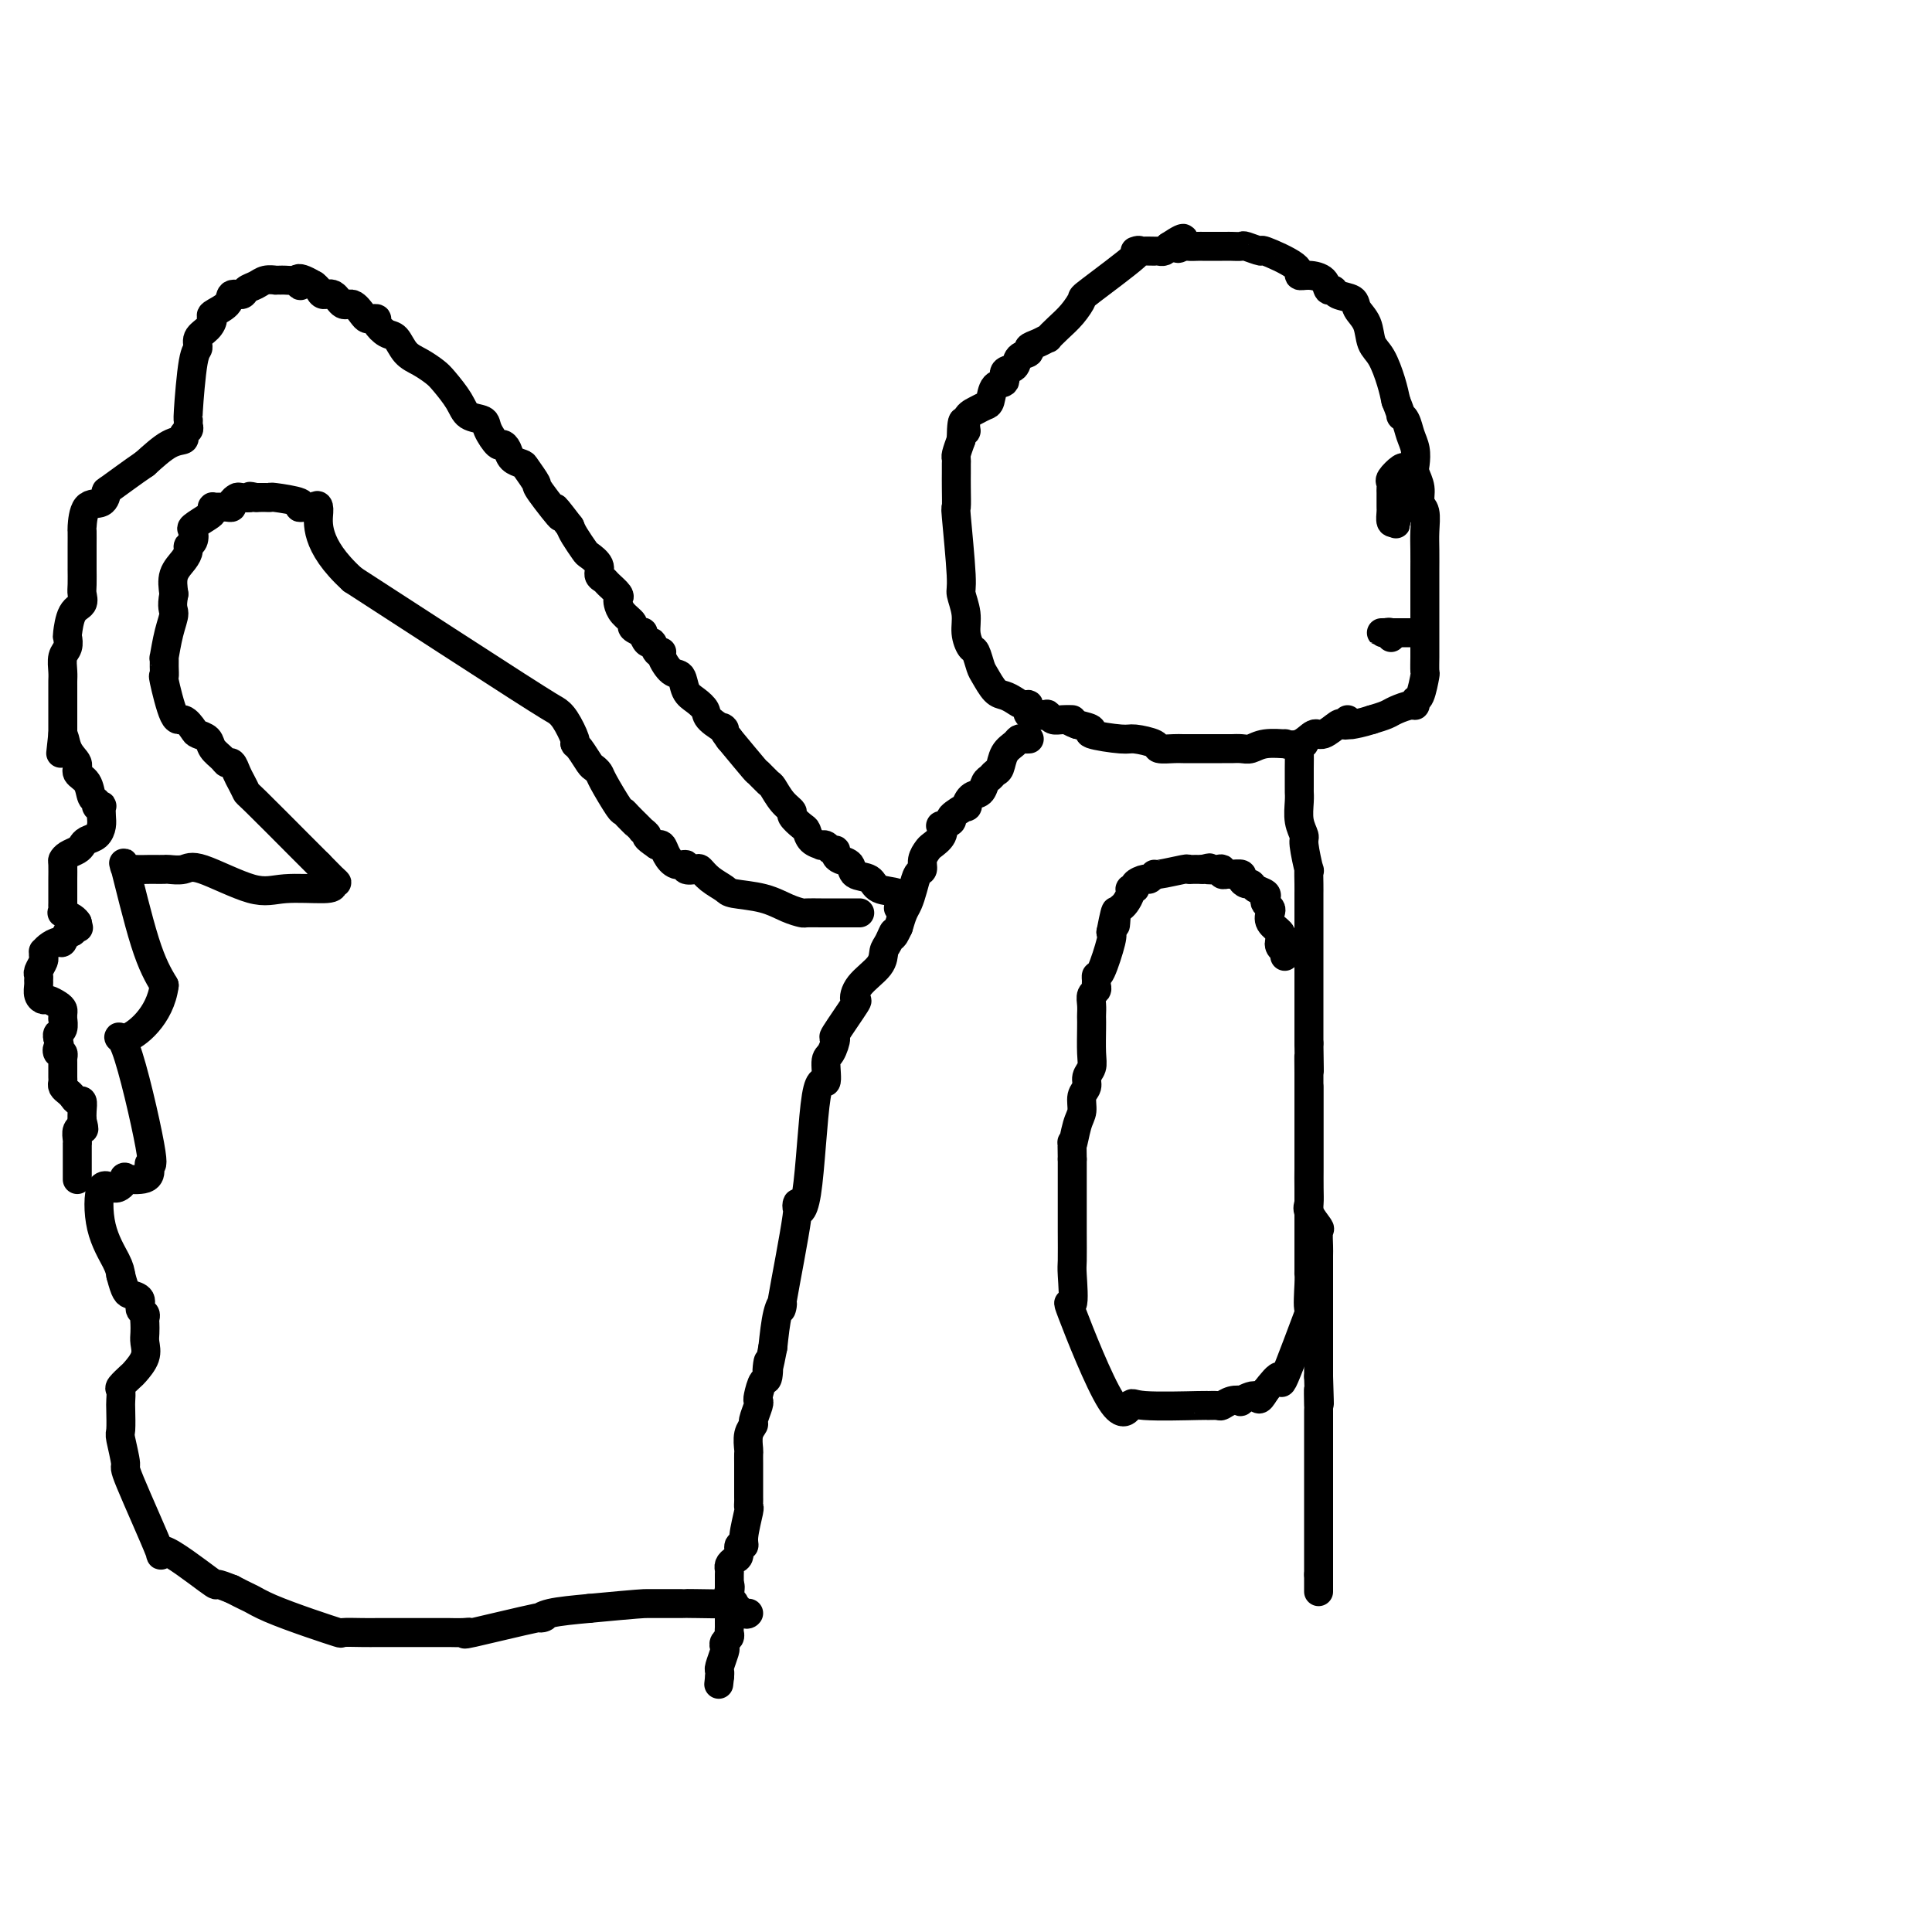 <svg viewBox='0 0 400 400' version='1.1' xmlns='http://www.w3.org/2000/svg' xmlns:xlink='http://www.w3.org/1999/xlink'><g fill='none' stroke='#000000' stroke-width='6' stroke-linecap='round' stroke-linejoin='round'><path d='M178,189c-0.526,-0.000 -1.052,-0.000 -1,0c0.052,0.000 0.681,0.001 0,0c-0.681,-0.001 -2.674,-0.002 -4,0c-1.326,0.002 -1.987,0.008 -3,0c-1.013,-0.008 -2.380,-0.030 -3,0c-0.620,0.030 -0.493,0.111 -1,0c-0.507,-0.111 -1.648,-0.413 -3,-1c-1.352,-0.587 -2.916,-1.457 -5,-2c-2.084,-0.543 -4.690,-0.759 -6,-1c-1.310,-0.241 -1.326,-0.508 -2,-1c-0.674,-0.492 -2.007,-1.208 -3,-2c-0.993,-0.792 -1.645,-1.661 -2,-2c-0.355,-0.339 -0.414,-0.149 -1,0c-0.586,0.149 -1.701,0.257 -2,0c-0.299,-0.257 0.217,-0.878 0,-1c-0.217,-0.122 -1.169,0.255 -2,0c-0.831,-0.255 -1.542,-1.140 -2,-2c-0.458,-0.860 -0.662,-1.693 -1,-2c-0.338,-0.307 -0.811,-0.088 -1,0c-0.189,0.088 -0.095,0.044 0,0'/><path d='M136,175c-2.865,-1.937 -2.028,-1.779 -2,-2c0.028,-0.221 -0.752,-0.820 -1,-1c-0.248,-0.180 0.038,0.058 0,0c-0.038,-0.058 -0.399,-0.411 -1,-1c-0.601,-0.589 -1.442,-1.415 -2,-2c-0.558,-0.585 -0.832,-0.931 -1,-1c-0.168,-0.069 -0.229,0.138 -1,-1c-0.771,-1.138 -2.251,-3.622 -3,-5c-0.749,-1.378 -0.765,-1.651 -1,-2c-0.235,-0.349 -0.688,-0.773 -1,-1c-0.312,-0.227 -0.482,-0.256 -1,-1c-0.518,-0.744 -1.385,-2.203 -2,-3c-0.615,-0.797 -0.978,-0.934 -1,-1c-0.022,-0.066 0.298,-0.062 0,-1c-0.298,-0.938 -1.214,-2.818 -2,-4c-0.786,-1.182 -1.442,-1.664 -2,-2c-0.558,-0.336 -1.016,-0.524 -8,-5c-6.984,-4.476 -20.492,-13.238 -34,-22'/><path d='M73,120c-8.036,-7.287 -7.125,-12.004 -7,-14c0.125,-1.996 -0.536,-1.270 -1,-1c-0.464,0.270 -0.731,0.083 -1,0c-0.269,-0.083 -0.541,-0.061 -1,0c-0.459,0.061 -1.107,0.160 -1,0c0.107,-0.160 0.968,-0.579 0,-1c-0.968,-0.421 -3.766,-0.845 -5,-1c-1.234,-0.155 -0.905,-0.042 -1,0c-0.095,0.042 -0.613,0.011 -1,0c-0.387,-0.011 -0.643,-0.003 -1,0c-0.357,0.003 -0.816,0.001 -1,0c-0.184,-0.001 -0.092,-0.000 0,0'/><path d='M53,103c-2.128,-0.467 -0.948,-0.136 -1,0c-0.052,0.136 -1.338,0.075 -2,0c-0.662,-0.075 -0.702,-0.164 -1,0c-0.298,0.164 -0.853,0.580 -1,1c-0.147,0.420 0.115,0.845 0,1c-0.115,0.155 -0.605,0.042 -1,0c-0.395,-0.042 -0.694,-0.012 -1,0c-0.306,0.012 -0.618,0.007 -1,0c-0.382,-0.007 -0.835,-0.014 -1,0c-0.165,0.014 -0.041,0.049 0,0c0.041,-0.049 0.000,-0.183 0,0c-0.000,0.183 0.039,0.683 0,1c-0.039,0.317 -0.158,0.452 -1,1c-0.842,0.548 -2.407,1.508 -3,2c-0.593,0.492 -0.213,0.515 0,1c0.213,0.485 0.260,1.430 0,2c-0.260,0.570 -0.827,0.763 -1,1c-0.173,0.237 0.046,0.517 0,1c-0.046,0.483 -0.359,1.168 -1,2c-0.641,0.832 -1.612,1.809 -2,3c-0.388,1.191 -0.194,2.595 0,4'/><path d='M36,123c-0.574,2.912 -0.010,3.192 0,4c0.010,0.808 -0.533,2.144 -1,4c-0.467,1.856 -0.859,4.231 -1,5c-0.141,0.769 -0.032,-0.069 0,0c0.032,0.069 -0.014,1.046 0,2c0.014,0.954 0.088,1.884 0,2c-0.088,0.116 -0.337,-0.582 0,1c0.337,1.582 1.260,5.445 2,7c0.740,1.555 1.296,0.801 2,1c0.704,0.199 1.554,1.352 2,2c0.446,0.648 0.487,0.791 1,1c0.513,0.209 1.500,0.485 2,1c0.500,0.515 0.515,1.268 1,2c0.485,0.732 1.439,1.441 2,2c0.561,0.559 0.729,0.966 1,1c0.271,0.034 0.646,-0.307 1,0c0.354,0.307 0.685,1.261 1,2c0.315,0.739 0.612,1.261 1,2c0.388,0.739 0.867,1.693 1,2c0.133,0.307 -0.080,-0.033 2,2c2.080,2.033 6.451,6.438 9,9c2.549,2.562 3.274,3.281 4,4'/><path d='M66,179c5.318,5.432 3.611,3.512 3,3c-0.611,-0.512 -0.128,0.384 0,1c0.128,0.616 -0.100,0.954 -2,1c-1.900,0.046 -5.473,-0.198 -8,0c-2.527,0.198 -4.010,0.838 -7,0c-2.990,-0.838 -7.488,-3.153 -10,-4c-2.512,-0.847 -3.038,-0.227 -4,0c-0.962,0.227 -2.359,0.061 -3,0c-0.641,-0.061 -0.525,-0.017 -1,0c-0.475,0.017 -1.542,0.008 -2,0c-0.458,-0.008 -0.308,-0.015 -1,0c-0.692,0.015 -2.226,0.053 -3,0c-0.774,-0.053 -0.787,-0.197 -1,0c-0.213,0.197 -0.624,0.733 -1,0c-0.376,-0.733 -0.717,-2.736 0,0c0.717,2.736 2.490,10.210 4,15c1.510,4.790 2.755,6.895 4,9'/><path d='M34,204c-0.802,6.391 -5.809,10.369 -8,11c-2.191,0.631 -1.568,-2.086 0,2c1.568,4.086 4.079,14.976 5,20c0.921,5.024 0.252,4.181 0,4c-0.252,-0.181 -0.086,0.301 0,1c0.086,0.699 0.093,1.617 -1,2c-1.093,0.383 -3.287,0.232 -4,0c-0.713,-0.232 0.054,-0.543 0,0c-0.054,0.543 -0.929,1.941 -2,2c-1.071,0.059 -2.339,-1.221 -3,0c-0.661,1.221 -0.717,4.944 0,8c0.717,3.056 2.205,5.445 3,7c0.795,1.555 0.898,2.278 1,3'/><path d='M25,264c0.946,3.659 1.311,3.807 2,4c0.689,0.193 1.701,0.432 2,1c0.299,0.568 -0.116,1.465 0,2c0.116,0.535 0.763,0.709 1,1c0.237,0.291 0.066,0.699 0,1c-0.066,0.301 -0.025,0.494 0,1c0.025,0.506 0.033,1.325 0,2c-0.033,0.675 -0.107,1.207 0,2c0.107,0.793 0.397,1.847 0,3c-0.397,1.153 -1.479,2.407 -2,3c-0.521,0.593 -0.479,0.527 -1,1c-0.521,0.473 -1.603,1.486 -2,2c-0.397,0.514 -0.107,0.529 0,1c0.107,0.471 0.033,1.399 0,2c-0.033,0.601 -0.026,0.876 0,2c0.026,1.124 0.069,3.098 0,4c-0.069,0.902 -0.252,0.732 0,2c0.252,1.268 0.937,3.973 1,5c0.063,1.027 -0.497,0.376 1,4c1.497,3.624 5.050,11.524 6,14c0.950,2.476 -0.704,-0.470 1,0c1.704,0.470 6.767,4.357 9,6c2.233,1.643 1.638,1.041 2,1c0.362,-0.041 1.681,0.480 3,1'/><path d='M48,329c3.088,1.609 3.307,1.633 4,2c0.693,0.367 1.858,1.079 4,2c2.142,0.921 5.259,2.051 8,3c2.741,0.949 5.104,1.719 6,2c0.896,0.281 0.325,0.075 1,0c0.675,-0.075 2.598,-0.020 4,0c1.402,0.020 2.284,0.005 3,0c0.716,-0.005 1.266,-0.001 2,0c0.734,0.001 1.652,0.000 3,0c1.348,-0.000 3.126,-0.000 4,0c0.874,0.000 0.844,-0.000 1,0c0.156,0.000 0.496,0.000 1,0c0.504,-0.000 1.171,-0.001 2,0c0.829,0.001 1.821,0.003 2,0c0.179,-0.003 -0.454,-0.012 0,0c0.454,0.012 1.994,0.046 3,0c1.006,-0.046 1.476,-0.173 1,0c-0.476,0.173 -1.898,0.646 1,0c2.898,-0.646 10.117,-2.410 13,-3c2.883,-0.590 1.430,-0.005 1,0c-0.430,0.005 0.163,-0.570 2,-1c1.837,-0.430 4.919,-0.715 8,-1'/><path d='M122,333c10.641,-1.000 11.244,-1.000 12,-1c0.756,0.000 1.664,0.001 3,0c1.336,-0.001 3.099,-0.002 4,0c0.901,0.002 0.942,0.008 1,0c0.058,-0.008 0.135,-0.030 2,0c1.865,0.030 5.519,0.113 7,0c1.481,-0.113 0.789,-0.422 1,0c0.211,0.422 1.326,1.575 2,2c0.674,0.425 0.907,0.121 1,0c0.093,-0.121 0.047,-0.061 0,0'/><path d='M279,149c0.104,0.405 0.208,0.810 0,1c-0.208,0.190 -0.729,0.163 -1,0c-0.271,-0.163 -0.291,-0.464 -1,0c-0.709,0.464 -2.106,1.694 -3,2c-0.894,0.306 -1.285,-0.311 -2,0c-0.715,0.311 -1.753,1.551 -3,2c-1.247,0.449 -2.704,0.106 -3,0c-0.296,-0.106 0.569,0.024 0,0c-0.569,-0.024 -2.573,-0.203 -4,0c-1.427,0.203 -2.278,0.786 -3,1c-0.722,0.214 -1.315,0.057 -2,0c-0.685,-0.057 -1.462,-0.015 -2,0c-0.538,0.015 -0.839,0.004 -2,0c-1.161,-0.004 -3.184,-0.000 -4,0c-0.816,0.000 -0.425,-0.003 -1,0c-0.575,0.003 -2.115,0.011 -3,0c-0.885,-0.011 -1.114,-0.041 -2,0c-0.886,0.041 -2.429,0.151 -3,0c-0.571,-0.151 -0.172,-0.565 -1,-1c-0.828,-0.435 -2.885,-0.890 -4,-1c-1.115,-0.110 -1.289,0.125 -3,0c-1.711,-0.125 -4.961,-0.611 -6,-1c-1.039,-0.389 0.132,-0.683 0,-1c-0.132,-0.317 -1.566,-0.659 -3,-1'/><path d='M223,150c-2.763,-0.996 -1.172,-0.985 -1,-1c0.172,-0.015 -1.076,-0.054 -2,0c-0.924,0.054 -1.525,0.203 -2,0c-0.475,-0.203 -0.823,-0.758 -1,-1c-0.177,-0.242 -0.183,-0.173 -1,0c-0.817,0.173 -2.445,0.449 -3,0c-0.555,-0.449 -0.035,-1.624 0,-2c0.035,-0.376 -0.414,0.047 -1,0c-0.586,-0.047 -1.309,-0.563 -2,-1c-0.691,-0.437 -1.351,-0.793 -2,-1c-0.649,-0.207 -1.287,-0.263 -2,-1c-0.713,-0.737 -1.502,-2.153 -2,-3c-0.498,-0.847 -0.707,-1.124 -1,-2c-0.293,-0.876 -0.671,-2.350 -1,-3c-0.329,-0.650 -0.609,-0.475 -1,-1c-0.391,-0.525 -0.893,-1.750 -1,-3c-0.107,-1.250 0.182,-2.524 0,-4c-0.182,-1.476 -0.833,-3.154 -1,-4c-0.167,-0.846 0.151,-0.860 0,-4c-0.151,-3.140 -0.773,-9.405 -1,-12c-0.227,-2.595 -0.061,-1.521 0,-2c0.061,-0.479 0.017,-2.510 0,-4c-0.017,-1.490 -0.005,-2.439 0,-3c0.005,-0.561 0.004,-0.733 0,-1c-0.004,-0.267 -0.011,-0.628 0,-1c0.011,-0.372 0.042,-0.754 0,-1c-0.042,-0.246 -0.155,-0.356 0,-1c0.155,-0.644 0.577,-1.822 1,-3'/><path d='M199,91c0.097,-6.548 0.838,-2.918 1,-2c0.162,0.918 -0.256,-0.875 0,-2c0.256,-1.125 1.187,-1.582 2,-2c0.813,-0.418 1.508,-0.799 2,-1c0.492,-0.201 0.780,-0.224 1,-1c0.220,-0.776 0.372,-2.306 1,-3c0.628,-0.694 1.731,-0.553 2,-1c0.269,-0.447 -0.297,-1.482 0,-2c0.297,-0.518 1.458,-0.520 2,-1c0.542,-0.480 0.465,-1.439 1,-2c0.535,-0.561 1.683,-0.723 2,-1c0.317,-0.277 -0.197,-0.668 0,-1c0.197,-0.332 1.106,-0.605 2,-1c0.894,-0.395 1.775,-0.912 2,-1c0.225,-0.088 -0.204,0.253 0,0c0.204,-0.253 1.041,-1.098 2,-2c0.959,-0.902 2.039,-1.860 3,-3c0.961,-1.140 1.803,-2.463 2,-3c0.197,-0.537 -0.252,-0.287 2,-2c2.252,-1.713 7.206,-5.387 9,-7c1.794,-1.613 0.427,-1.164 0,-1c-0.427,0.164 0.085,0.045 1,0c0.915,-0.045 2.234,-0.015 3,0c0.766,0.015 0.978,0.014 1,0c0.022,-0.014 -0.148,-0.042 0,0c0.148,0.042 0.614,0.155 1,0c0.386,-0.155 0.693,-0.577 1,-1'/><path d='M242,51c4.887,-3.249 2.605,-0.870 2,0c-0.605,0.870 0.468,0.233 1,0c0.532,-0.233 0.523,-0.062 1,0c0.477,0.062 1.441,0.017 2,0c0.559,-0.017 0.713,-0.004 1,0c0.287,0.004 0.706,0.001 1,0c0.294,-0.001 0.465,0.000 1,0c0.535,-0.000 1.436,-0.001 2,0c0.564,0.001 0.790,0.005 1,0c0.210,-0.005 0.404,-0.018 1,0c0.596,0.018 1.593,0.067 2,0c0.407,-0.067 0.223,-0.249 1,0c0.777,0.249 2.514,0.928 3,1c0.486,0.072 -0.280,-0.462 1,0c1.280,0.462 4.605,1.921 6,3c1.395,1.079 0.861,1.777 1,2c0.139,0.223 0.952,-0.028 2,0c1.048,0.028 2.330,0.335 3,1c0.670,0.665 0.728,1.686 1,2c0.272,0.314 0.759,-0.080 1,0c0.241,0.080 0.235,0.633 1,1c0.765,0.367 2.302,0.546 3,1c0.698,0.454 0.558,1.181 1,2c0.442,0.819 1.467,1.731 2,3c0.533,1.269 0.576,2.897 1,4c0.424,1.103 1.230,1.682 2,3c0.770,1.318 1.506,3.377 2,5c0.494,1.623 0.747,2.812 1,4'/><path d='M289,83c1.570,3.906 0.995,3.172 1,3c0.005,-0.172 0.589,0.218 1,1c0.411,0.782 0.650,1.955 1,3c0.350,1.045 0.811,1.961 1,3c0.189,1.039 0.107,2.202 0,3c-0.107,0.798 -0.239,1.231 0,2c0.239,0.769 0.849,1.874 1,3c0.151,1.126 -0.156,2.275 0,3c0.156,0.725 0.774,1.028 1,2c0.226,0.972 0.061,2.614 0,4c-0.061,1.386 -0.016,2.516 0,4c0.016,1.484 0.004,3.321 0,4c-0.004,0.679 -0.001,0.201 0,1c0.001,0.799 0.000,2.876 0,4c-0.000,1.124 -0.000,1.297 0,2c0.000,0.703 -0.000,1.937 0,3c0.000,1.063 0.001,1.955 0,3c-0.001,1.045 -0.003,2.242 0,3c0.003,0.758 0.011,1.078 0,2c-0.011,0.922 -0.041,2.447 0,3c0.041,0.553 0.153,0.133 0,1c-0.153,0.867 -0.573,3.020 -1,4c-0.427,0.980 -0.862,0.787 -1,1c-0.138,0.213 0.021,0.830 0,1c-0.021,0.170 -0.222,-0.109 -1,0c-0.778,0.109 -2.133,0.606 -3,1c-0.867,0.394 -1.248,0.684 -2,1c-0.752,0.316 -1.876,0.658 -3,1'/><path d='M284,149c-2.143,0.690 -3.500,0.917 -4,1c-0.500,0.083 -0.143,0.024 0,0c0.143,-0.024 0.071,-0.012 0,0'/><path d='M213,153c0.087,-0.005 0.174,-0.011 0,0c-0.174,0.011 -0.610,0.038 -1,0c-0.390,-0.038 -0.734,-0.141 -1,0c-0.266,0.141 -0.452,0.524 -1,1c-0.548,0.476 -1.456,1.043 -2,2c-0.544,0.957 -0.722,2.302 -1,3c-0.278,0.698 -0.655,0.749 -1,1c-0.345,0.251 -0.657,0.702 -1,1c-0.343,0.298 -0.716,0.442 -1,1c-0.284,0.558 -0.480,1.529 -1,2c-0.520,0.471 -1.363,0.440 -2,1c-0.637,0.560 -1.068,1.709 -1,2c0.068,0.291 0.634,-0.277 0,0c-0.634,0.277 -2.469,1.401 -3,2c-0.531,0.599 0.243,0.675 0,1c-0.243,0.325 -1.504,0.898 -2,1c-0.496,0.102 -0.228,-0.268 0,0c0.228,0.268 0.416,1.175 0,2c-0.416,0.825 -1.435,1.567 -2,2c-0.565,0.433 -0.676,0.555 -1,1c-0.324,0.445 -0.860,1.211 -1,2c-0.140,0.789 0.117,1.600 0,2c-0.117,0.400 -0.609,0.389 -1,1c-0.391,0.611 -0.682,1.844 -1,3c-0.318,1.156 -0.662,2.234 -1,3c-0.338,0.766 -0.668,1.219 -1,2c-0.332,0.781 -0.666,1.891 -1,3'/><path d='M186,192c-1.574,3.377 -1.010,1.319 -1,1c0.010,-0.319 -0.534,1.099 -1,2c-0.466,0.901 -0.853,1.283 -1,2c-0.147,0.717 -0.055,1.770 -1,3c-0.945,1.230 -2.928,2.638 -4,4c-1.072,1.362 -1.232,2.677 -1,3c0.232,0.323 0.857,-0.345 0,1c-0.857,1.345 -3.195,4.703 -4,6c-0.805,1.297 -0.078,0.532 0,1c0.078,0.468 -0.492,2.169 -1,3c-0.508,0.831 -0.953,0.792 -1,2c-0.047,1.208 0.306,3.663 0,4c-0.306,0.337 -1.270,-1.444 -2,3c-0.730,4.444 -1.224,15.112 -2,20c-0.776,4.888 -1.833,3.995 -2,3c-0.167,-0.995 0.555,-2.093 0,2c-0.555,4.093 -2.386,13.375 -3,17c-0.614,3.625 -0.012,1.591 0,1c0.012,-0.591 -0.568,0.260 -1,2c-0.432,1.740 -0.716,4.370 -1,7'/><path d='M160,279c-1.631,8.546 -1.208,3.911 -1,3c0.208,-0.911 0.200,1.900 0,3c-0.200,1.100 -0.594,0.487 -1,1c-0.406,0.513 -0.826,2.150 -1,3c-0.174,0.850 -0.103,0.912 0,1c0.103,0.088 0.238,0.202 0,1c-0.238,0.798 -0.848,2.279 -1,3c-0.152,0.721 0.156,0.682 0,1c-0.156,0.318 -0.774,0.992 -1,2c-0.226,1.008 -0.061,2.348 0,3c0.061,0.652 0.016,0.616 0,1c-0.016,0.384 -0.004,1.188 0,2c0.004,0.812 0.001,1.632 0,2c-0.001,0.368 -0.001,0.285 0,1c0.001,0.715 0.001,2.229 0,3c-0.001,0.771 -0.004,0.798 0,1c0.004,0.202 0.016,0.580 0,1c-0.016,0.420 -0.061,0.881 0,1c0.061,0.119 0.227,-0.105 0,1c-0.227,1.105 -0.848,3.539 -1,5c-0.152,1.461 0.166,1.950 0,2c-0.166,0.050 -0.815,-0.337 -1,0c-0.185,0.337 0.094,1.399 0,2c-0.094,0.601 -0.561,0.742 -1,1c-0.439,0.258 -0.850,0.633 -1,1c-0.150,0.367 -0.040,0.727 0,1c0.040,0.273 0.011,0.458 0,1c-0.011,0.542 -0.003,1.441 0,2c0.003,0.559 0.002,0.780 0,1'/><path d='M151,329c-1.392,7.642 -0.373,1.745 0,0c0.373,-1.745 0.100,0.660 0,2c-0.100,1.340 -0.027,1.616 0,2c0.027,0.384 0.007,0.876 0,1c-0.007,0.124 -0.002,-0.122 0,0c0.002,0.122 0.002,0.610 0,1c-0.002,0.390 -0.004,0.682 0,1c0.004,0.318 0.015,0.663 0,1c-0.015,0.337 -0.056,0.666 0,1c0.056,0.334 0.207,0.675 0,1c-0.207,0.325 -0.774,0.636 -1,1c-0.226,0.364 -0.113,0.781 0,1c0.113,0.219 0.226,0.241 0,1c-0.226,0.759 -0.793,2.255 -1,3c-0.207,0.745 -0.056,0.739 0,1c0.056,0.261 0.016,0.789 0,1c-0.016,0.211 -0.008,0.106 0,0'/><path d='M149,347c-0.333,3.000 -0.167,1.500 0,0'/><path d='M270,154c-0.423,0.369 -0.845,0.739 -1,1c-0.155,0.261 -0.041,0.414 0,1c0.041,0.586 0.010,1.605 0,3c-0.010,1.395 0.001,3.165 0,4c-0.001,0.835 -0.015,0.734 0,1c0.015,0.266 0.060,0.900 0,2c-0.060,1.100 -0.226,2.667 0,4c0.226,1.333 0.845,2.433 1,3c0.155,0.567 -0.155,0.600 0,2c0.155,1.400 0.774,4.166 1,5c0.226,0.834 0.061,-0.266 0,0c-0.061,0.266 -0.016,1.896 0,3c0.016,1.104 0.004,1.680 0,2c-0.004,0.320 -0.001,0.384 0,1c0.001,0.616 0.000,1.783 0,3c-0.000,1.217 -0.000,2.485 0,3c0.000,0.515 0.000,0.278 0,1c-0.000,0.722 -0.000,2.402 0,3c0.000,0.598 0.000,0.113 0,1c-0.000,0.887 -0.000,3.146 0,4c0.000,0.854 0.000,0.303 0,1c-0.000,0.697 -0.000,2.640 0,4c0.000,1.360 0.000,2.135 0,3c-0.000,0.865 -0.000,1.818 0,3c0.000,1.182 0.000,2.591 0,4'/><path d='M271,216c0.155,10.106 0.041,4.370 0,3c-0.041,-1.370 -0.011,1.625 0,3c0.011,1.375 0.003,1.131 0,2c-0.003,0.869 -0.001,2.853 0,4c0.001,1.147 0.000,1.458 0,2c-0.000,0.542 -0.000,1.317 0,2c0.000,0.683 0.000,1.275 0,2c-0.000,0.725 -0.000,1.583 0,2c0.000,0.417 0.000,0.393 0,1c-0.000,0.607 0.000,1.843 0,3c-0.000,1.157 -0.000,2.233 0,4c0.000,1.767 0.000,4.225 0,5c-0.000,0.775 -0.000,-0.133 0,1c0.000,1.133 0.000,4.305 0,6c-0.000,1.695 -0.001,1.911 0,3c0.001,1.089 0.005,3.049 0,4c-0.005,0.951 -0.020,0.893 0,1c0.020,0.107 0.074,0.380 0,2c-0.074,1.620 -0.277,4.589 0,5c0.277,0.411 1.033,-1.735 0,1c-1.033,2.735 -3.855,10.352 -5,13c-1.145,2.648 -0.613,0.328 -1,0c-0.387,-0.328 -1.694,1.336 -3,3'/><path d='M262,288c-1.657,2.797 -1.299,1.289 -2,1c-0.701,-0.289 -2.463,0.640 -3,1c-0.537,0.360 0.149,0.149 0,0c-0.149,-0.149 -1.133,-0.236 -2,0c-0.867,0.236 -1.616,0.796 -2,1c-0.384,0.204 -0.402,0.051 -1,0c-0.598,-0.051 -1.775,0.001 -2,0c-0.225,-0.001 0.502,-0.054 -2,0c-2.502,0.054 -8.232,0.213 -11,0c-2.768,-0.213 -2.574,-0.800 -3,0c-0.426,0.800 -1.473,2.986 -4,-1c-2.527,-3.986 -6.533,-14.144 -8,-18c-1.467,-3.856 -0.393,-1.411 0,-2c0.393,-0.589 0.105,-4.212 0,-6c-0.105,-1.788 -0.028,-1.740 0,-3c0.028,-1.260 0.008,-3.826 0,-6c-0.008,-2.174 -0.002,-3.954 0,-5c0.002,-1.046 0.001,-1.359 0,-2c-0.001,-0.641 -0.000,-1.612 0,-3c0.000,-1.388 0.000,-3.194 0,-5'/><path d='M222,240c-0.043,-5.425 -0.151,-2.986 0,-3c0.151,-0.014 0.561,-2.479 1,-4c0.439,-1.521 0.906,-2.098 1,-3c0.094,-0.902 -0.185,-2.129 0,-3c0.185,-0.871 0.834,-1.385 1,-2c0.166,-0.615 -0.152,-1.331 0,-2c0.152,-0.669 0.773,-1.292 1,-2c0.227,-0.708 0.061,-1.502 0,-3c-0.061,-1.498 -0.017,-3.701 0,-5c0.017,-1.299 0.008,-1.696 0,-2c-0.008,-0.304 -0.016,-0.515 0,-1c0.016,-0.485 0.057,-1.243 0,-2c-0.057,-0.757 -0.212,-1.514 0,-2c0.212,-0.486 0.791,-0.703 1,-1c0.209,-0.297 0.049,-0.675 0,-1c-0.049,-0.325 0.012,-0.598 0,-1c-0.012,-0.402 -0.096,-0.932 0,-1c0.096,-0.068 0.372,0.328 1,-1c0.628,-1.328 1.608,-4.379 2,-6c0.392,-1.621 0.196,-1.810 0,-2'/><path d='M230,193c1.461,-7.676 1.112,-3.365 1,-2c-0.112,1.365 0.013,-0.215 0,-1c-0.013,-0.785 -0.162,-0.775 0,-1c0.162,-0.225 0.636,-0.687 1,-1c0.364,-0.313 0.617,-0.479 1,-1c0.383,-0.521 0.894,-1.398 1,-2c0.106,-0.602 -0.193,-0.931 0,-1c0.193,-0.069 0.879,0.121 1,0c0.121,-0.121 -0.322,-0.553 0,-1c0.322,-0.447 1.411,-0.908 2,-1c0.589,-0.092 0.679,0.186 1,0c0.321,-0.186 0.873,-0.834 1,-1c0.127,-0.166 -0.172,0.152 1,0c1.172,-0.152 3.816,-0.773 5,-1c1.184,-0.227 0.908,-0.061 1,0c0.092,0.061 0.550,0.016 1,0c0.450,-0.016 0.890,-0.004 1,0c0.110,0.004 -0.112,0.001 0,0c0.112,-0.001 0.556,-0.001 1,0'/><path d='M249,180c2.443,-0.623 1.050,-0.181 1,0c-0.050,0.181 1.242,0.101 2,0c0.758,-0.101 0.981,-0.224 1,0c0.019,0.224 -0.168,0.795 0,1c0.168,0.205 0.689,0.045 1,0c0.311,-0.045 0.412,0.026 1,0c0.588,-0.026 1.662,-0.147 2,0c0.338,0.147 -0.060,0.564 0,1c0.060,0.436 0.577,0.890 1,1c0.423,0.110 0.754,-0.125 1,0c0.246,0.125 0.409,0.611 1,1c0.591,0.389 1.609,0.681 2,1c0.391,0.319 0.155,0.666 0,1c-0.155,0.334 -0.230,0.657 0,1c0.230,0.343 0.766,0.708 1,1c0.234,0.292 0.166,0.511 0,1c-0.166,0.489 -0.429,1.247 0,2c0.429,0.753 1.551,1.501 2,2c0.449,0.499 0.224,0.750 0,1'/><path d='M265,194c0.480,1.570 0.181,0.995 0,1c-0.181,0.005 -0.244,0.589 0,1c0.244,0.411 0.797,0.649 1,1c0.203,0.351 0.058,0.815 0,1c-0.058,0.185 -0.029,0.093 0,0'/><path d='M271,225c-0.000,0.333 -0.000,0.667 0,1c0.000,0.333 0.000,0.667 0,1c-0.000,0.333 -0.000,0.667 0,1c0.000,0.333 0.000,0.667 0,1c-0.000,0.333 -0.000,0.667 0,1c0.000,0.333 0.000,0.666 0,1c-0.000,0.334 -0.000,0.671 0,1c0.000,0.329 0.000,0.651 0,1c-0.000,0.349 -0.000,0.727 0,1c0.000,0.273 0.000,0.442 0,1c-0.000,0.558 -0.000,1.507 0,2c0.000,0.493 0.001,0.531 0,1c-0.001,0.469 -0.002,1.370 0,2c0.002,0.630 0.008,0.989 0,2c-0.008,1.011 -0.030,2.675 0,4c0.030,1.325 0.113,2.313 0,3c-0.113,0.687 -0.423,1.075 0,2c0.423,0.925 1.577,2.387 2,3c0.423,0.613 0.113,0.376 0,1c-0.113,0.624 -0.030,2.110 0,3c0.030,0.890 0.008,1.184 0,2c-0.008,0.816 -0.002,2.153 0,3c0.002,0.847 0.001,1.205 0,2c-0.001,0.795 -0.000,2.028 0,3c0.000,0.972 0.000,1.683 0,2c-0.000,0.317 -0.000,0.240 0,2c0.000,1.760 0.000,5.359 0,7c-0.000,1.641 -0.000,1.326 0,2c0.000,0.674 0.000,2.337 0,4'/><path d='M273,285c0.309,9.779 0.083,4.226 0,3c-0.083,-1.226 -0.022,1.874 0,3c0.022,1.126 0.006,0.279 0,1c-0.006,0.721 -0.002,3.009 0,4c0.002,0.991 0.000,0.686 0,1c-0.000,0.314 -0.000,1.249 0,2c0.000,0.751 0.000,1.320 0,2c-0.000,0.680 -0.000,1.473 0,2c0.000,0.527 0.000,0.789 0,1c-0.000,0.211 -0.000,0.371 0,1c0.000,0.629 0.000,1.727 0,2c-0.000,0.273 -0.000,-0.278 0,0c0.000,0.278 0.000,1.384 0,2c-0.000,0.616 -0.000,0.741 0,1c0.000,0.259 0.000,0.650 0,1c-0.000,0.350 -0.000,0.657 0,1c0.000,0.343 0.000,0.722 0,1c-0.000,0.278 -0.000,0.455 0,1c0.000,0.545 0.000,1.457 0,2c-0.000,0.543 -0.000,0.718 0,1c0.000,0.282 0.000,0.670 0,1c-0.000,0.330 -0.000,0.603 0,1c0.000,0.397 0.000,0.918 0,1c0.000,0.082 0.000,-0.276 0,0c0.000,0.276 0.000,1.188 0,2c0.000,0.812 0.000,1.526 0,2c0.000,0.474 0.000,0.707 0,1c0.000,0.293 0.000,0.647 0,1'/><path d='M273,326c0.000,6.525 0.000,2.337 0,1c0.000,-1.337 0.000,0.178 0,1c0.000,0.822 0.000,0.952 0,1c0.000,0.048 0.000,0.014 0,0c0.000,-0.014 0.000,-0.007 0,0'/><path d='M291,97c-0.196,-0.203 -0.392,-0.405 -1,0c-0.608,0.405 -1.627,1.418 -2,2c-0.373,0.582 -0.100,0.733 0,1c0.100,0.267 0.027,0.650 0,1c-0.027,0.350 -0.007,0.668 0,1c0.007,0.332 0.002,0.679 0,1c-0.002,0.321 -0.001,0.615 0,1c0.001,0.385 0.003,0.860 0,1c-0.003,0.140 -0.011,-0.055 0,0c0.011,0.055 0.041,0.361 0,1c-0.041,0.639 -0.155,1.611 0,2c0.155,0.389 0.577,0.194 1,0'/><path d='M289,108c0.094,1.213 -0.170,-0.253 0,-1c0.170,-0.747 0.774,-0.775 1,-1c0.226,-0.225 0.074,-0.649 0,-1c-0.074,-0.351 -0.071,-0.630 0,-1c0.071,-0.370 0.212,-0.830 0,-1c-0.212,-0.170 -0.775,-0.048 -1,0c-0.225,0.048 -0.113,0.024 0,0'/><path d='M288,132c0.077,-0.423 0.155,-0.845 0,-1c-0.155,-0.155 -0.542,-0.042 -1,0c-0.458,0.042 -0.988,0.012 -1,0c-0.012,-0.012 0.494,-0.006 1,0'/><path d='M287,131c0.085,-0.155 0.796,-0.041 1,0c0.204,0.041 -0.099,0.011 0,0c0.099,-0.011 0.601,-0.003 1,0c0.399,0.003 0.695,0.001 1,0c0.305,-0.001 0.621,-0.000 1,0c0.379,0.000 0.823,0.000 1,0c0.177,-0.000 0.089,-0.000 0,0'/><path d='M186,188c0.422,0.057 0.844,0.113 1,0c0.156,-0.113 0.045,-0.396 0,-1c-0.045,-0.604 -0.024,-1.527 -1,-2c-0.976,-0.473 -2.947,-0.494 -4,-1c-1.053,-0.506 -1.186,-1.497 -2,-2c-0.814,-0.503 -2.308,-0.517 -3,-1c-0.692,-0.483 -0.581,-1.435 -1,-2c-0.419,-0.565 -1.369,-0.744 -2,-1c-0.631,-0.256 -0.944,-0.591 -1,-1c-0.056,-0.409 0.144,-0.894 0,-1c-0.144,-0.106 -0.634,0.166 -1,0c-0.366,-0.166 -0.609,-0.769 -1,-1c-0.391,-0.231 -0.929,-0.088 -1,0c-0.071,0.088 0.327,0.122 0,0c-0.327,-0.122 -1.378,-0.399 -2,-1c-0.622,-0.601 -0.813,-1.525 -1,-2c-0.187,-0.475 -0.369,-0.502 -1,-1c-0.631,-0.498 -1.712,-1.466 -2,-2c-0.288,-0.534 0.217,-0.634 0,-1c-0.217,-0.366 -1.154,-0.997 -2,-2c-0.846,-1.003 -1.600,-2.376 -2,-3c-0.400,-0.624 -0.448,-0.497 -1,-1c-0.552,-0.503 -1.610,-1.635 -2,-2c-0.390,-0.365 -0.111,0.039 -1,-1c-0.889,-1.039 -2.944,-3.519 -5,-6'/><path d='M151,153c-2.684,-3.606 -0.894,-2.119 -1,-2c-0.106,0.119 -2.108,-1.128 -3,-2c-0.892,-0.872 -0.675,-1.369 -1,-2c-0.325,-0.631 -1.191,-1.395 -2,-2c-0.809,-0.605 -1.561,-1.053 -2,-2c-0.439,-0.947 -0.565,-2.395 -1,-3c-0.435,-0.605 -1.177,-0.366 -2,-1c-0.823,-0.634 -1.726,-2.140 -2,-3c-0.274,-0.860 0.080,-1.075 0,-1c-0.080,0.075 -0.594,0.442 -1,0c-0.406,-0.442 -0.705,-1.691 -1,-2c-0.295,-0.309 -0.585,0.321 -1,0c-0.415,-0.321 -0.955,-1.594 -1,-2c-0.045,-0.406 0.405,0.056 0,0c-0.405,-0.056 -1.664,-0.631 -2,-1c-0.336,-0.369 0.252,-0.532 0,-1c-0.252,-0.468 -1.342,-1.242 -2,-2c-0.658,-0.758 -0.883,-1.498 -1,-2c-0.117,-0.502 -0.127,-0.764 0,-1c0.127,-0.236 0.390,-0.447 0,-1c-0.390,-0.553 -1.432,-1.448 -2,-2c-0.568,-0.552 -0.662,-0.762 -1,-1c-0.338,-0.238 -0.920,-0.504 -1,-1c-0.080,-0.496 0.343,-1.221 0,-2c-0.343,-0.779 -1.453,-1.611 -2,-2c-0.547,-0.389 -0.532,-0.336 -1,-1c-0.468,-0.664 -1.419,-2.047 -2,-3c-0.581,-0.953 -0.790,-1.477 -1,-2'/><path d='M118,109c-5.324,-6.977 -2.132,-2.419 -2,-2c0.132,0.419 -2.794,-3.301 -4,-5c-1.206,-1.699 -0.690,-1.376 -1,-2c-0.310,-0.624 -1.445,-2.196 -2,-3c-0.555,-0.804 -0.529,-0.840 -1,-1c-0.471,-0.160 -1.440,-0.445 -2,-1c-0.560,-0.555 -0.711,-1.382 -1,-2c-0.289,-0.618 -0.714,-1.029 -1,-1c-0.286,0.029 -0.432,0.497 -1,0c-0.568,-0.497 -1.560,-1.961 -2,-3c-0.440,-1.039 -0.330,-1.654 -1,-2c-0.670,-0.346 -2.122,-0.425 -3,-1c-0.878,-0.575 -1.184,-1.647 -2,-3c-0.816,-1.353 -2.144,-2.986 -3,-4c-0.856,-1.014 -1.240,-1.408 -2,-2c-0.760,-0.592 -1.896,-1.380 -3,-2c-1.104,-0.620 -2.176,-1.070 -3,-2c-0.824,-0.930 -1.401,-2.340 -2,-3c-0.599,-0.660 -1.221,-0.569 -2,-1c-0.779,-0.431 -1.713,-1.385 -2,-2c-0.287,-0.615 0.075,-0.891 0,-1c-0.075,-0.109 -0.586,-0.052 -1,0c-0.414,0.052 -0.729,0.097 -1,0c-0.271,-0.097 -0.496,-0.337 -1,-1c-0.504,-0.663 -1.287,-1.750 -2,-2c-0.713,-0.250 -1.357,0.336 -2,0c-0.643,-0.336 -1.286,-1.595 -2,-2c-0.714,-0.405 -1.500,0.045 -2,0c-0.500,-0.045 -0.714,-0.584 -1,-1c-0.286,-0.416 -0.643,-0.708 -1,-1'/><path d='M65,59c-4.555,-2.724 -3.444,-0.534 -3,0c0.444,0.534 0.220,-0.589 0,-1c-0.220,-0.411 -0.436,-0.110 -1,0c-0.564,0.110 -1.478,0.029 -2,0c-0.522,-0.029 -0.653,-0.005 -1,0c-0.347,0.005 -0.909,-0.010 -1,0c-0.091,0.010 0.289,0.045 0,0c-0.289,-0.045 -1.248,-0.171 -2,0c-0.752,0.171 -1.298,0.640 -2,1c-0.702,0.360 -1.558,0.611 -2,1c-0.442,0.389 -0.468,0.915 -1,1c-0.532,0.085 -1.570,-0.273 -2,0c-0.430,0.273 -0.253,1.175 -1,2c-0.747,0.825 -2.420,1.573 -3,2c-0.580,0.427 -0.067,0.533 0,1c0.067,0.467 -0.311,1.296 -1,2c-0.689,0.704 -1.687,1.284 -2,2c-0.313,0.716 0.059,1.568 0,2c-0.059,0.432 -0.551,0.444 -1,3c-0.449,2.556 -0.857,7.654 -1,10c-0.143,2.346 -0.022,1.939 0,2c0.022,0.061 -0.054,0.592 0,1c0.054,0.408 0.238,0.695 0,1c-0.238,0.305 -0.899,0.628 -1,1c-0.101,0.372 0.357,0.792 0,1c-0.357,0.208 -1.531,0.202 -3,1c-1.469,0.798 -3.235,2.399 -5,4'/><path d='M30,96c-2.767,1.878 -5.684,4.073 -7,5c-1.316,0.927 -1.032,0.585 -1,1c0.032,0.415 -0.188,1.585 -1,2c-0.812,0.415 -2.218,0.075 -3,1c-0.782,0.925 -0.942,3.116 -1,4c-0.058,0.884 -0.016,0.462 0,1c0.016,0.538 0.004,2.036 0,3c-0.004,0.964 -0.001,1.392 0,2c0.001,0.608 -0.000,1.394 0,2c0.000,0.606 0.002,1.030 0,1c-0.002,-0.030 -0.007,-0.516 0,0c0.007,0.516 0.026,2.034 0,3c-0.026,0.966 -0.098,1.382 0,2c0.098,0.618 0.367,1.440 0,2c-0.367,0.560 -1.370,0.859 -2,2c-0.630,1.141 -0.887,3.124 -1,4c-0.113,0.876 -0.083,0.643 0,1c0.083,0.357 0.218,1.303 0,2c-0.218,0.697 -0.791,1.146 -1,2c-0.209,0.854 -0.056,2.113 0,3c0.056,0.887 0.015,1.402 0,2c-0.015,0.598 -0.004,1.280 0,2c0.004,0.720 0.001,1.477 0,2c-0.001,0.523 -0.000,0.810 0,1c0.000,0.190 0.000,0.282 0,1c-0.000,0.718 -0.000,2.062 0,3c0.000,0.938 0.000,1.469 0,2'/><path d='M13,152c-0.800,7.418 -0.298,2.462 0,1c0.298,-1.462 0.394,0.572 1,2c0.606,1.428 1.721,2.252 2,3c0.279,0.748 -0.280,1.419 0,2c0.280,0.581 1.399,1.070 2,2c0.601,0.930 0.683,2.300 1,3c0.317,0.700 0.869,0.729 1,1c0.131,0.271 -0.161,0.782 0,1c0.161,0.218 0.773,0.142 1,0c0.227,-0.142 0.068,-0.350 0,0c-0.068,0.350 -0.046,1.260 0,2c0.046,0.740 0.115,1.312 0,2c-0.115,0.688 -0.416,1.494 -1,2c-0.584,0.506 -1.453,0.714 -2,1c-0.547,0.286 -0.774,0.652 -1,1c-0.226,0.348 -0.453,0.678 -1,1c-0.547,0.322 -1.415,0.635 -2,1c-0.585,0.365 -0.889,0.781 -1,1c-0.111,0.219 -0.030,0.240 0,1c0.030,0.760 0.008,2.259 0,3c-0.008,0.741 -0.002,0.723 0,1c0.002,0.277 0.001,0.848 0,1c-0.001,0.152 -0.000,-0.114 0,0c0.000,0.114 0.001,0.609 0,1c-0.001,0.391 -0.002,0.678 0,1c0.002,0.322 0.007,0.678 0,1c-0.007,0.322 -0.027,0.611 0,1c0.027,0.389 0.100,0.877 0,1c-0.100,0.123 -0.373,-0.121 0,0c0.373,0.121 1.392,0.606 2,1c0.608,0.394 0.804,0.697 1,1'/><path d='M16,191c0.512,2.168 0.293,1.088 0,1c-0.293,-0.088 -0.659,0.816 -1,1c-0.341,0.184 -0.655,-0.353 -1,0c-0.345,0.353 -0.719,1.596 -1,2c-0.281,0.404 -0.468,-0.032 -1,0c-0.532,0.032 -1.410,0.532 -2,1c-0.590,0.468 -0.894,0.903 -1,1c-0.106,0.097 -0.014,-0.143 0,0c0.014,0.143 -0.049,0.668 0,1c0.049,0.332 0.209,0.469 0,1c-0.209,0.531 -0.789,1.455 -1,2c-0.211,0.545 -0.053,0.710 0,1c0.053,0.290 0.002,0.704 0,1c-0.002,0.296 0.044,0.475 0,1c-0.044,0.525 -0.180,1.398 0,2c0.180,0.602 0.675,0.935 1,1c0.325,0.065 0.479,-0.136 1,0c0.521,0.136 1.407,0.609 2,1c0.593,0.391 0.892,0.700 1,1c0.108,0.300 0.025,0.591 0,1c-0.025,0.409 0.007,0.936 0,1c-0.007,0.064 -0.053,-0.333 0,0c0.053,0.333 0.207,1.397 0,2c-0.207,0.603 -0.773,0.744 -1,1c-0.227,0.256 -0.113,0.628 0,1'/><path d='M12,215c0.635,2.553 0.223,1.937 0,2c-0.223,0.063 -0.256,0.805 0,1c0.256,0.195 0.801,-0.156 1,0c0.199,0.156 0.053,0.819 0,1c-0.053,0.181 -0.014,-0.120 0,0c0.014,0.120 0.003,0.662 0,1c-0.003,0.338 0.002,0.472 0,1c-0.002,0.528 -0.012,1.451 0,2c0.012,0.549 0.044,0.726 0,1c-0.044,0.274 -0.166,0.646 0,1c0.166,0.354 0.619,0.689 1,1c0.381,0.311 0.691,0.597 1,1c0.309,0.403 0.619,0.922 1,1c0.381,0.078 0.833,-0.287 1,0c0.167,0.287 0.048,1.225 0,2c-0.048,0.775 -0.024,1.388 0,2'/><path d='M17,232c0.757,2.865 0.150,1.529 0,1c-0.150,-0.529 0.156,-0.250 0,0c-0.156,0.250 -0.774,0.471 -1,1c-0.226,0.529 -0.061,1.364 0,2c0.061,0.636 0.016,1.071 0,1c-0.016,-0.071 -0.004,-0.648 0,0c0.004,0.648 0.001,2.521 0,4c-0.001,1.479 -0.000,2.566 0,3c0.000,0.434 0.000,0.217 0,0'/></g>
</svg>